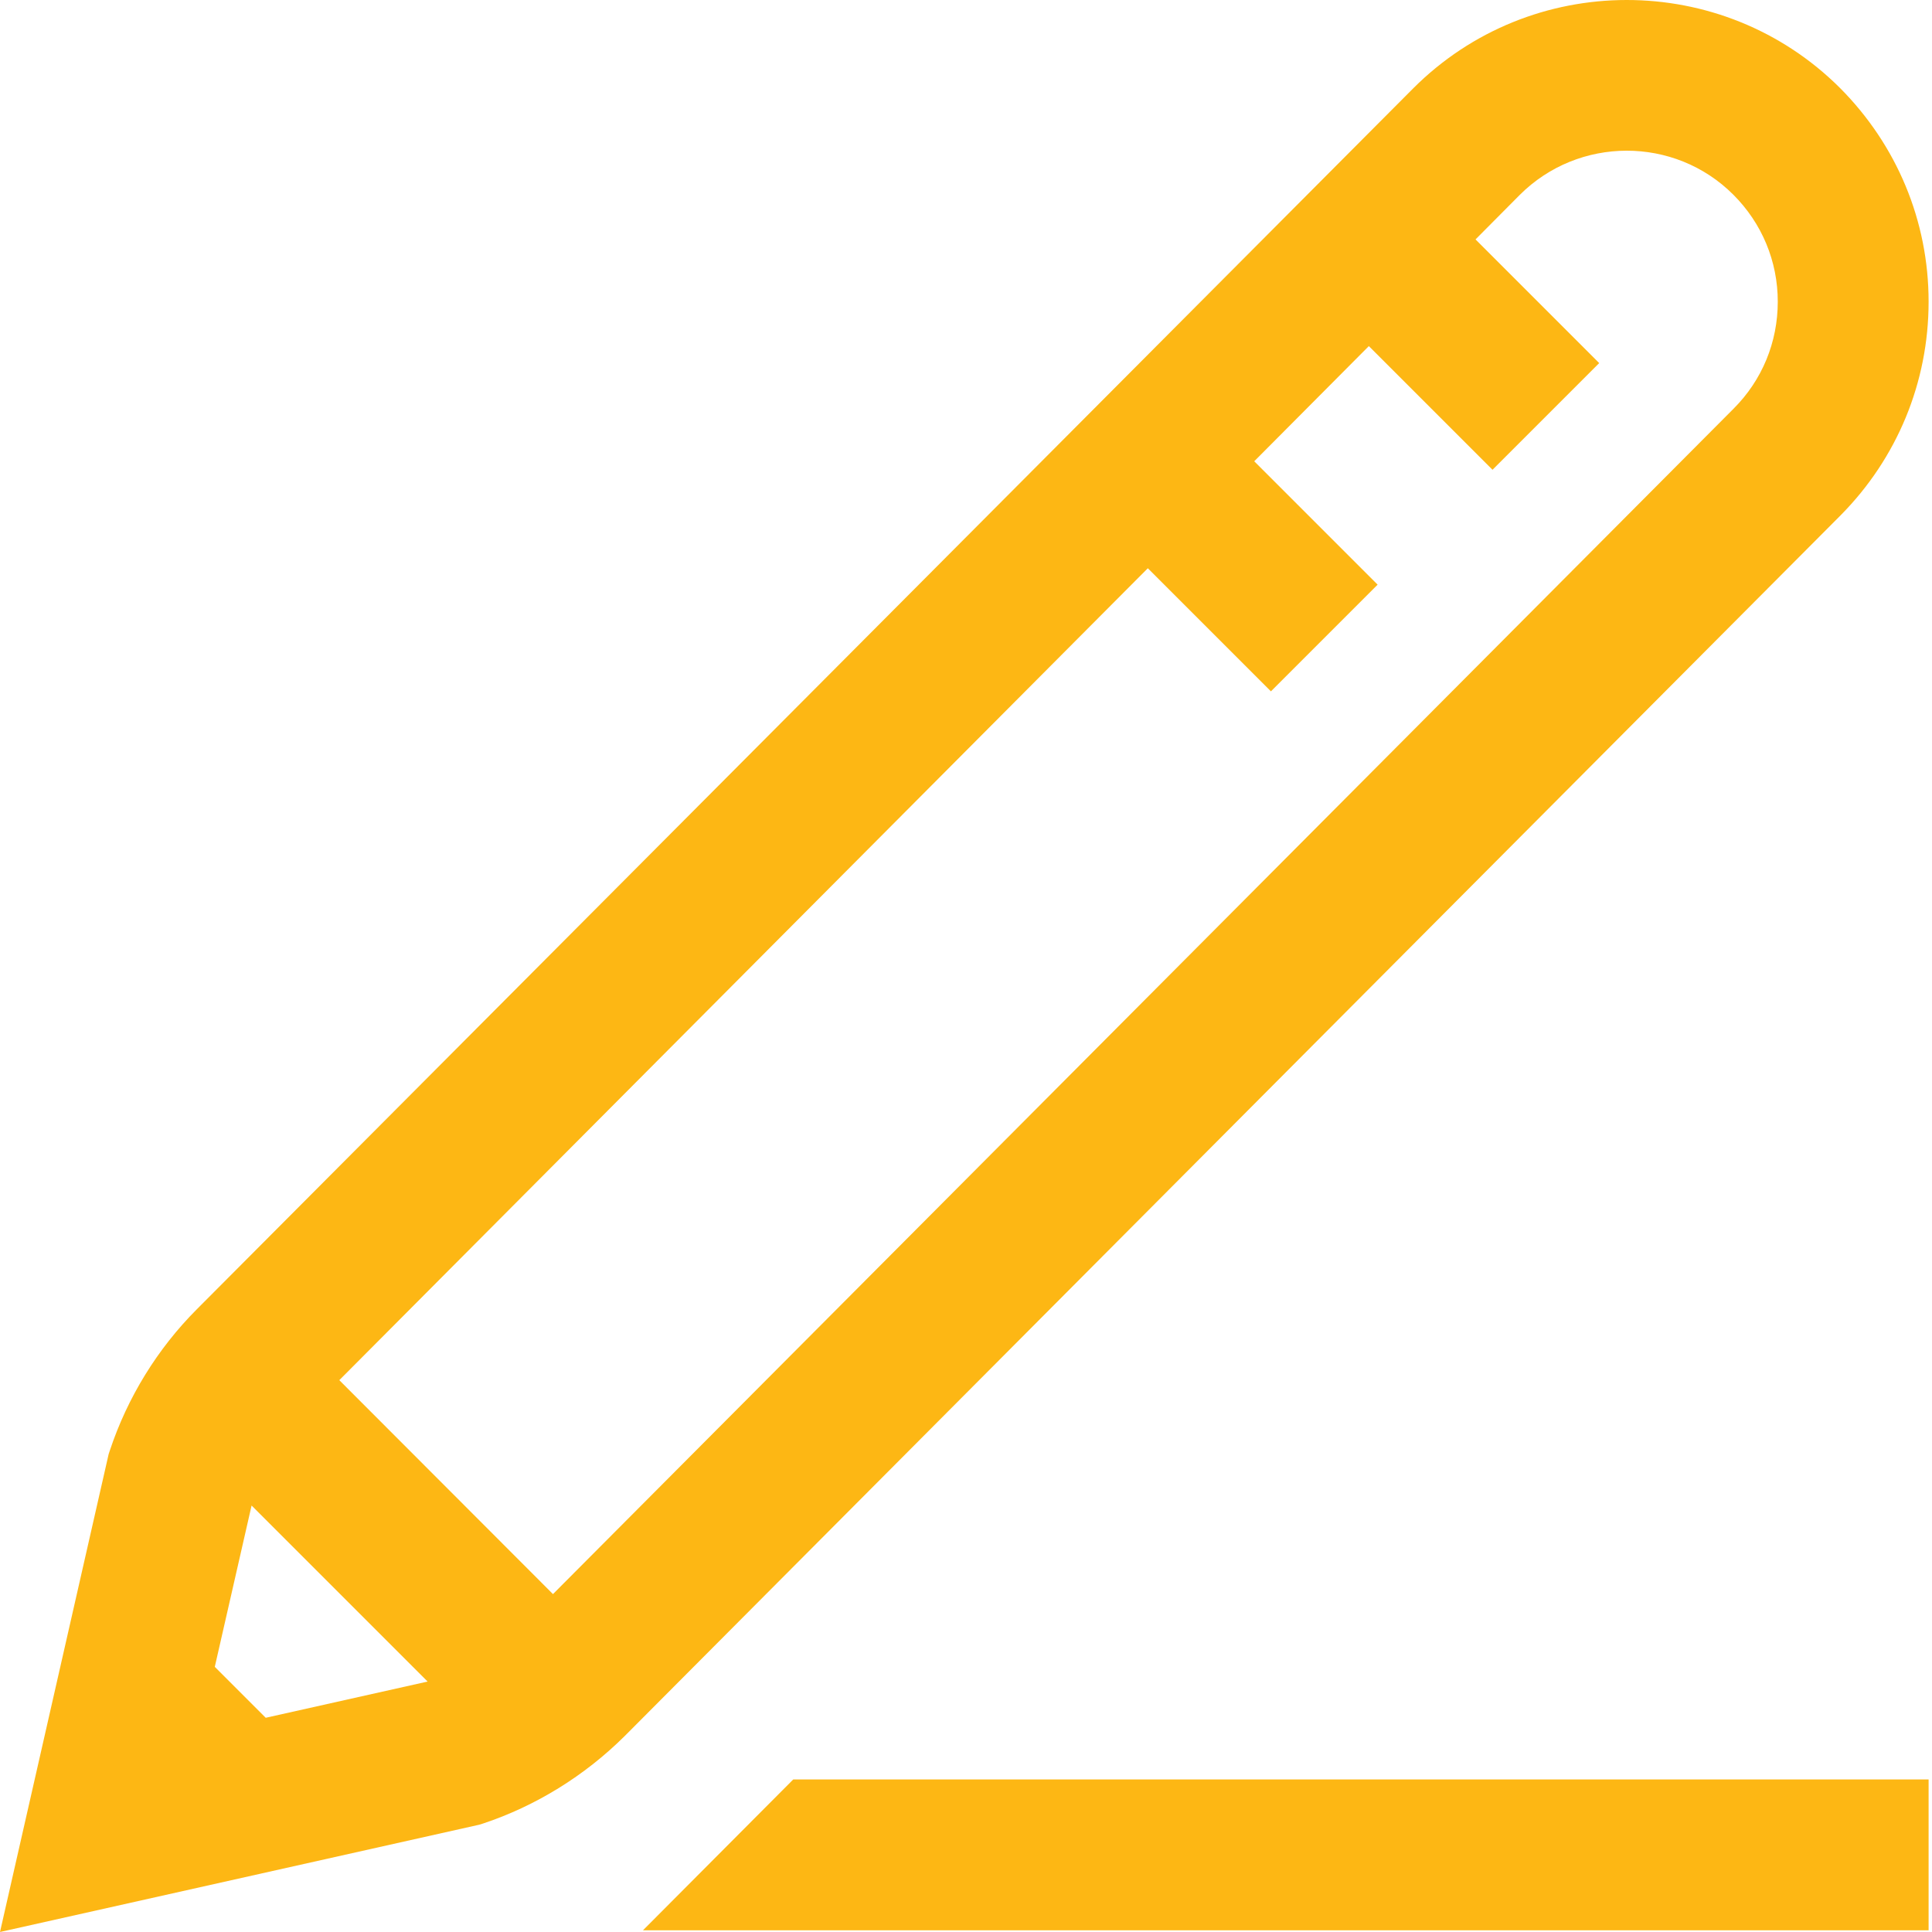 <?xml version="1.0" encoding="utf-8"?>
<!-- Generator: Adobe Illustrator 25.2.0, SVG Export Plug-In . SVG Version: 6.00 Build 0)  -->
<svg version="1.1" id="Layer_1" xmlns="http://www.w3.org/2000/svg" xmlns:xlink="http://www.w3.org/1999/xlink" x="0px" y="0px"
	 viewBox="0 0 682.7 682.7" style="enable-background:new 0 0 682.7 682.7;" xml:space="preserve">
<style type="text/css">
	.st0{fill:#FDB714;}
</style>
<path class="st0" d="M681.5,106.6c0-28.5-11.2-55.3-31.3-75.5c-41.6-41.5-109.3-41.5-150.9,0.2L69.6,462.6c-14,14-24.6,31.3-30.8,50
	l-0.4,1.2L0,682.7l169.3-37.9l1.3-0.4c18.7-6.2,36-16.9,50.1-30.9l429.7-431.4C670.4,161.9,681.5,135.1,681.5,106.6z M93.9,607
	l-18-18l13-57l62.2,62.2L93.9,607z M612.6,144.4L195.4,563.3l-75.5-75.6l285.7-286.9l43.5,43.5l37.7-37.7L443.2,163l40.5-40.7
	l43.7,43.7l37.7-37.7l-43.7-43.7L537,68.9c20.8-20.8,54.7-20.9,75.5-0.1c10.1,10.1,15.7,23.5,15.7,37.8
	C628.2,120.9,622.7,134.3,612.6,144.4z M280.3,628.8h401.2v53.3H227.2L280.3,628.8z"/>
</svg>
